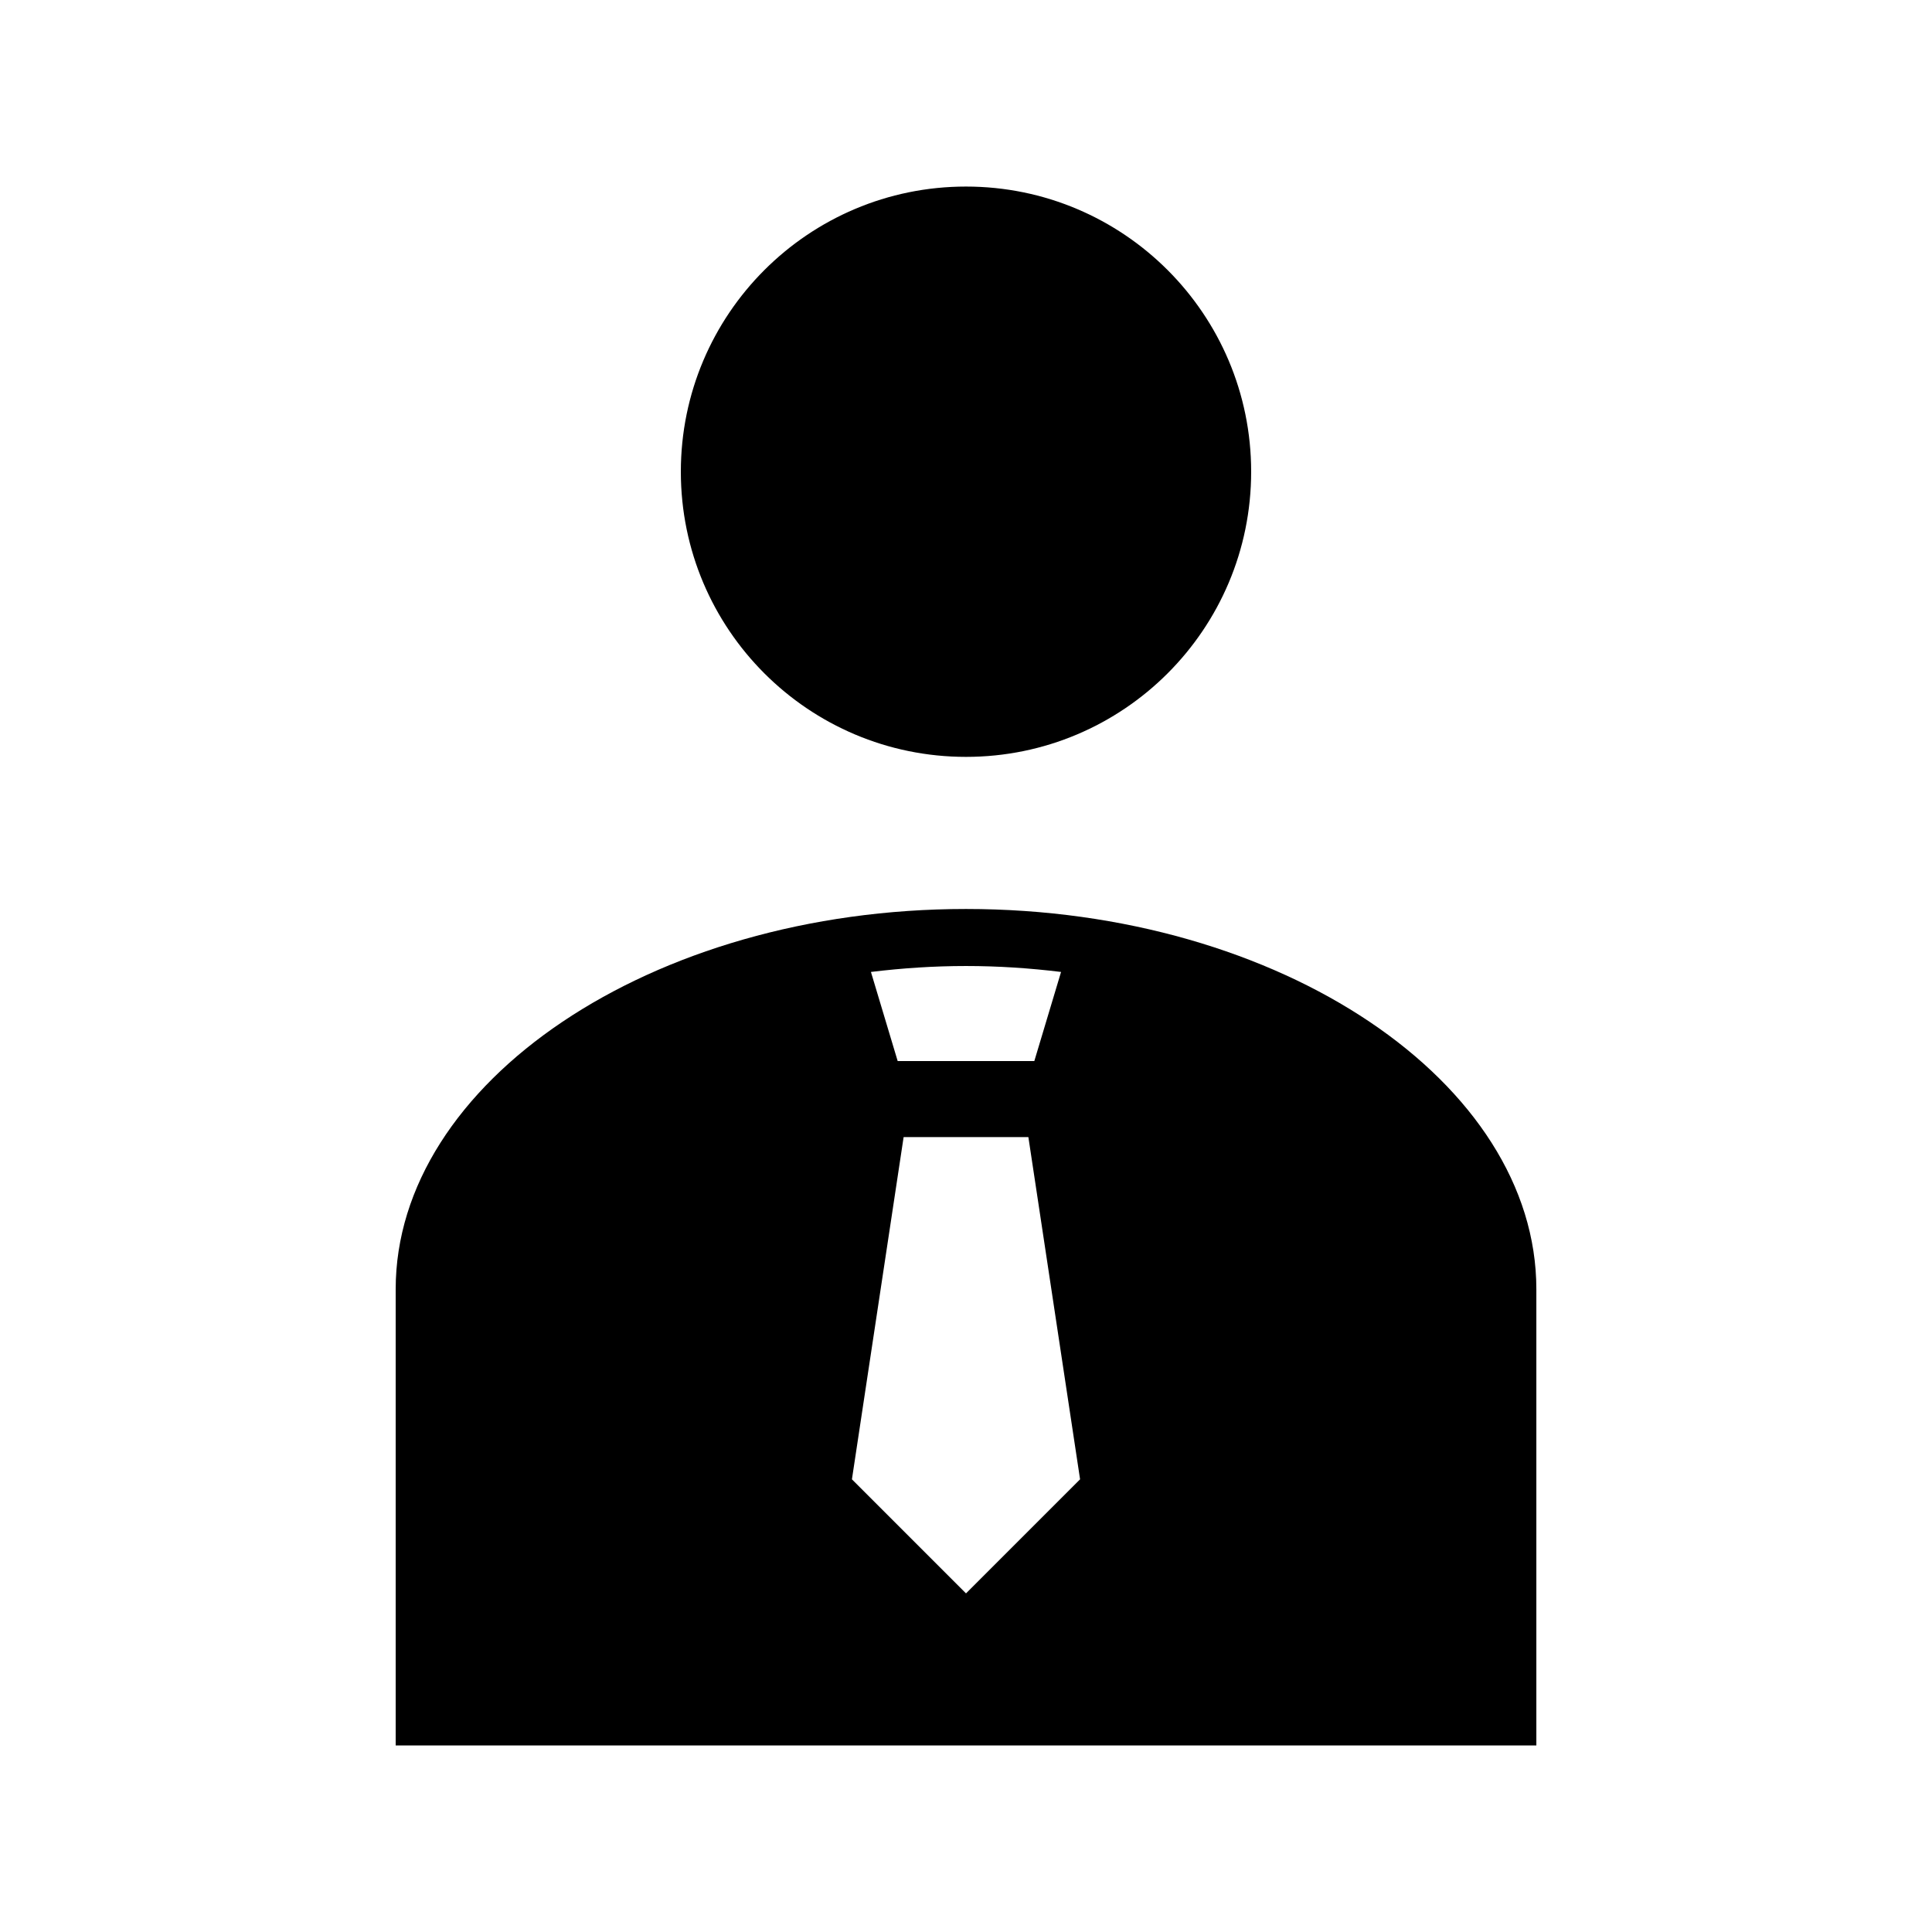 <?xml version="1.0" encoding="UTF-8"?>
<!-- The Best Svg Icon site in the world: iconSvg.co, Visit us! https://iconsvg.co -->
<svg fill="#000000" width="800px" height="800px" version="1.1" viewBox="144 144 512 512" xmlns="http://www.w3.org/2000/svg">
 <path d="m400 193.44c-41.738 0-75.57 33.836-75.57 75.57 0 41.738 33.836 75.57 75.57 75.57 41.738 0 75.57-33.836 75.57-75.57 0-41.738-33.836-75.57-75.57-75.57zm0 191.45c-83.734 0-151.14 46.18-151.14 100.76v120.91h302.29v-120.91c0-54.582-67.41-100.76-151.14-100.76zm0 15.113c8.617 0 17.008 0.574 25.191 1.574l-7.086 23.617h-36.211l-7.086-23.617c8.184-1 16.574-1.574 25.191-1.574zm-16.531 45.344h33.062l13.699 90.688-30.23 30.23-30.23-30.23z"/>
</svg>